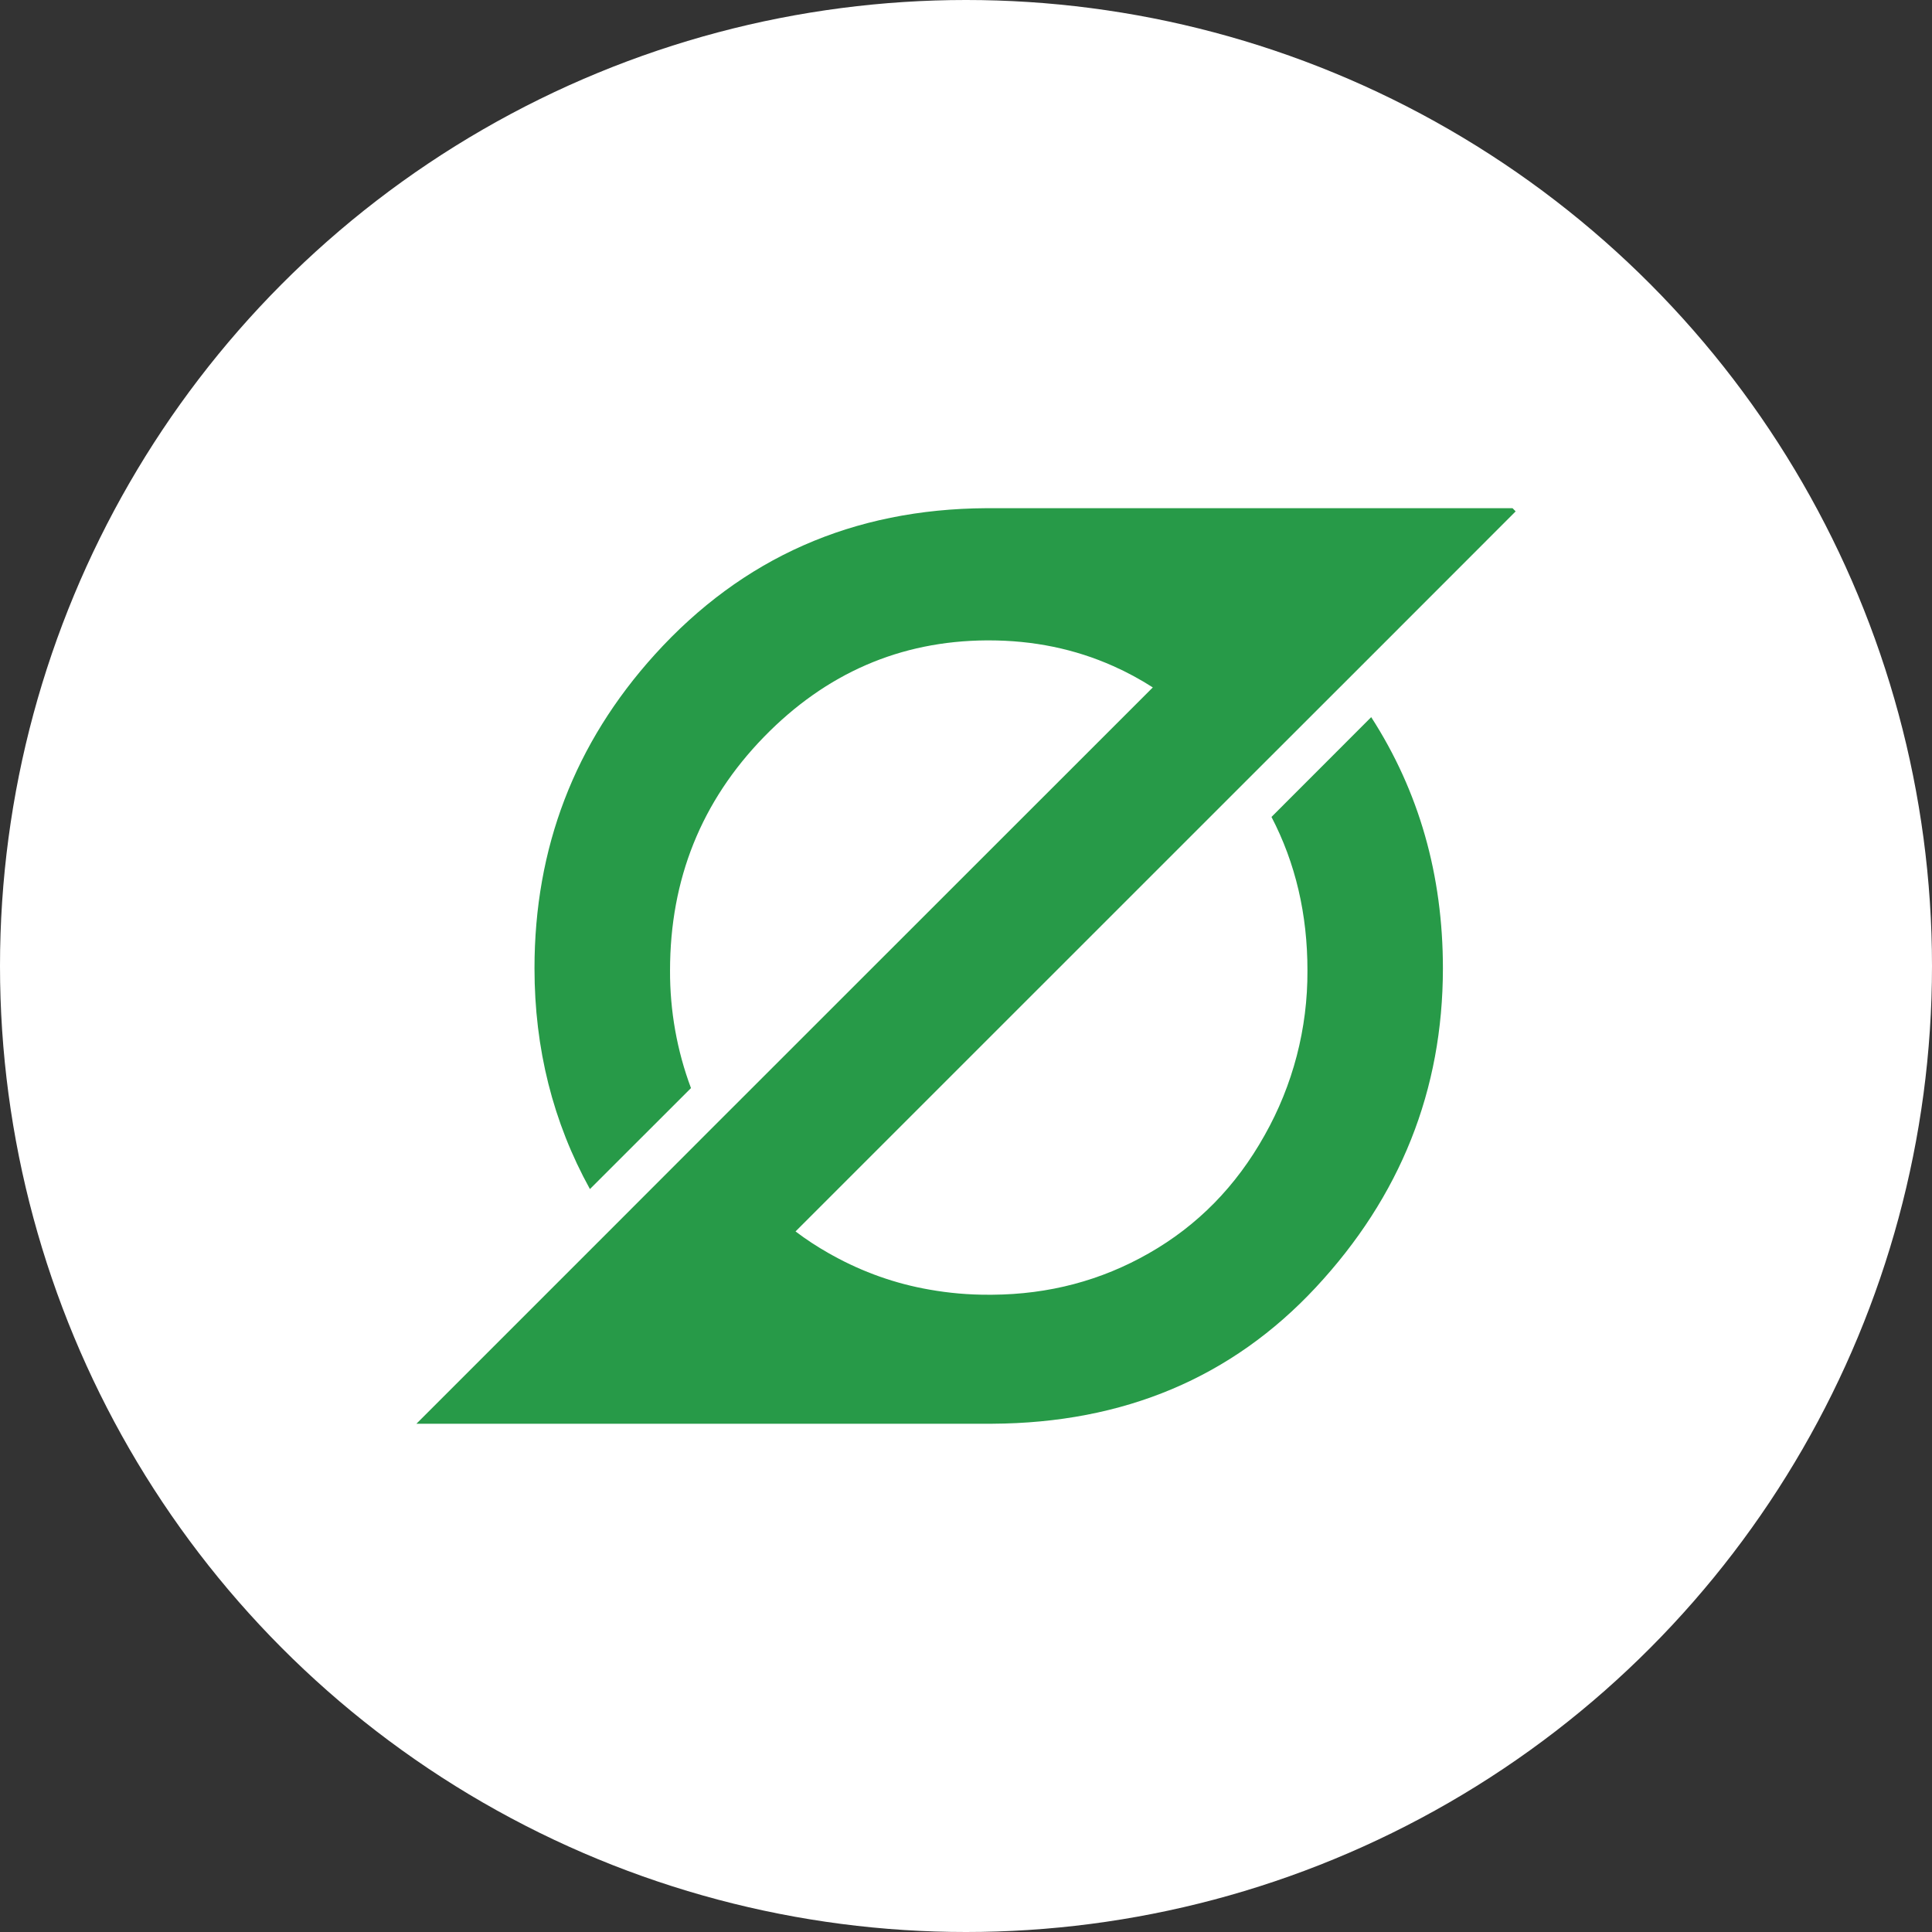 <svg width="26" height="26" viewBox="0 0 26 26" fill="none" xmlns="http://www.w3.org/2000/svg">
<rect x="0" y="0" width="26" height="26" fill="#333333" stroke="none"/>
<circle cx="13" cy="13" r="13" fill="white"/>
<path d="M17.21 10.895L17.111 10.994C17.434 11.614 17.596 12.304 17.595 13.062C17.599 13.839 17.4 14.603 17.018 15.279C16.635 15.964 16.116 16.493 15.461 16.866C14.819 17.233 14.116 17.419 13.352 17.424C13.337 17.424 13.321 17.424 13.306 17.424C13.039 17.425 12.772 17.402 12.508 17.355C12.052 17.276 11.612 17.12 11.206 16.895C11.188 16.886 11.17 16.875 11.152 16.865C10.997 16.777 10.848 16.68 10.706 16.572L16.796 10.483L18.111 9.169L18.663 8.617L20.397 6.882L20.355 6.839H13.311H13.274C11.479 6.849 9.991 7.506 8.811 8.81C7.733 10.002 7.193 11.409 7.193 13.031C7.193 14.112 7.442 15.102 7.939 16.002L9.299 14.643C9.11 14.138 9.015 13.602 9.017 13.062C9.017 11.832 9.438 10.784 10.281 9.917C11.116 9.06 12.114 8.626 13.275 8.618H13.306C13.906 8.618 14.464 8.733 14.98 8.963C15.165 9.045 15.344 9.142 15.514 9.251L9.555 15.208L8.252 16.512L6.749 18.015L5.604 19.16H13.352C15.125 19.151 16.577 18.539 17.708 17.325C18.847 16.101 19.417 14.67 19.418 13.033C19.418 11.775 19.096 10.648 18.453 9.651L17.21 10.895Z" fill="#279A48"/>
</svg>
